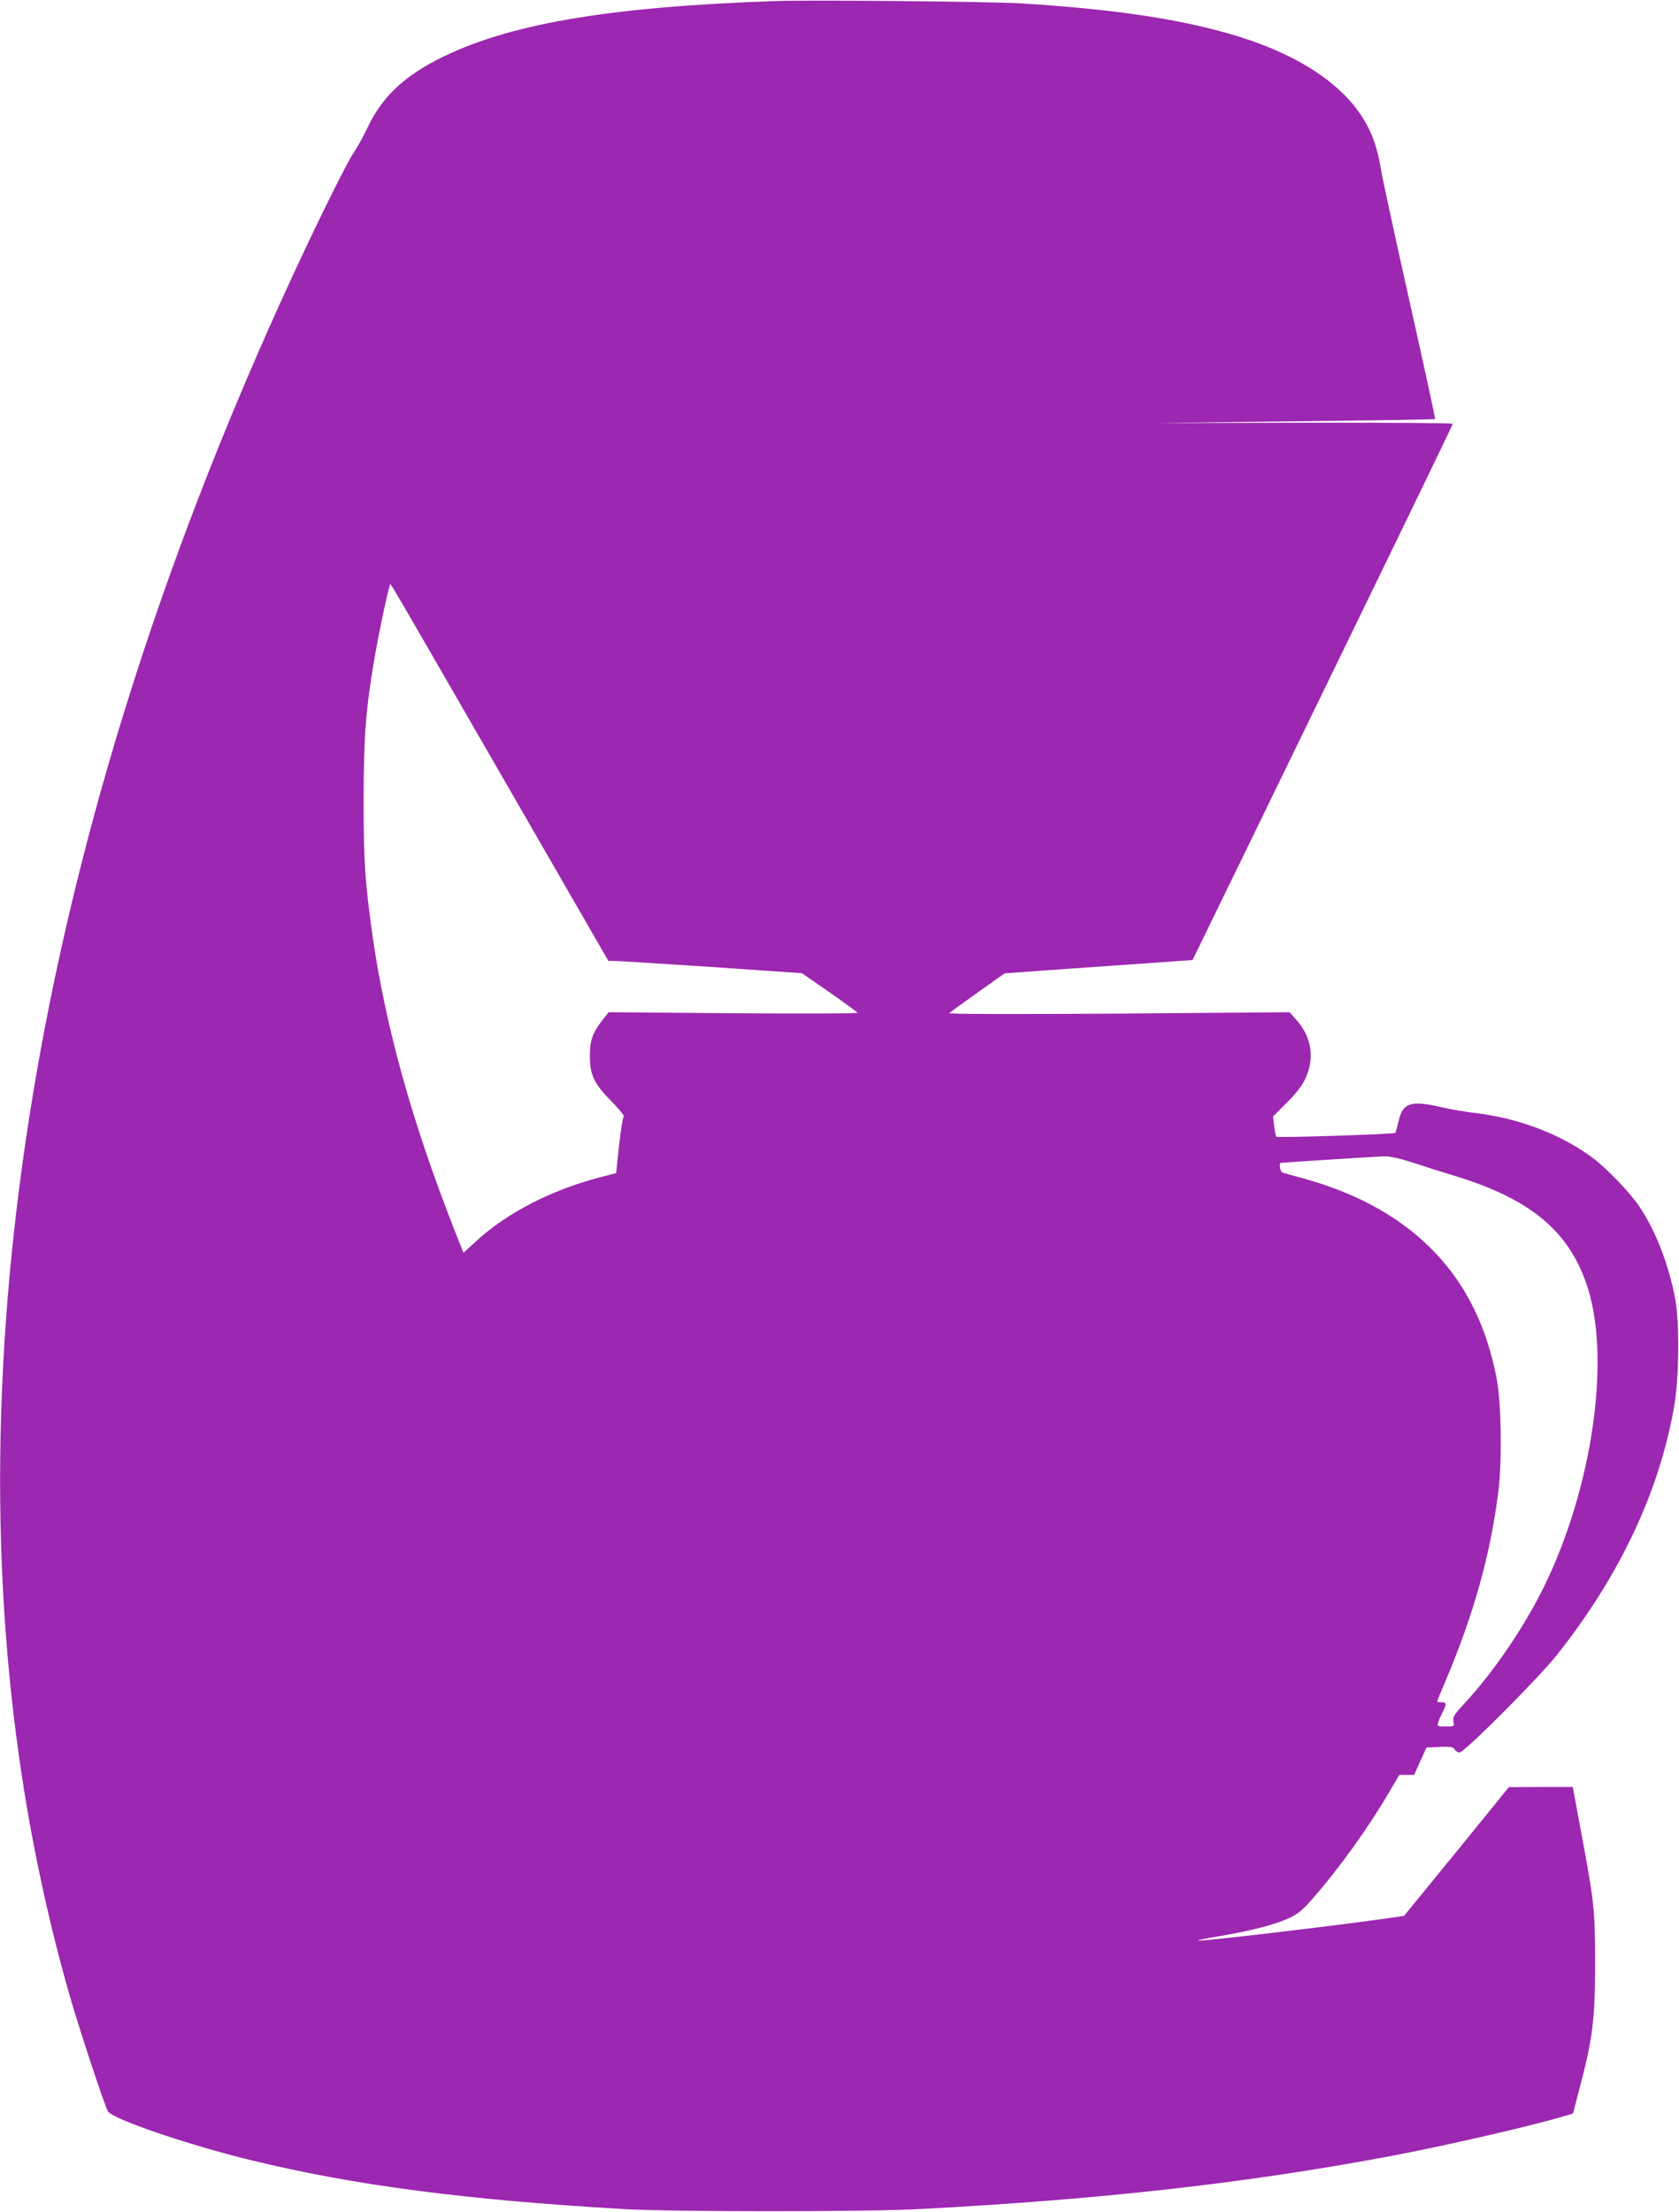 <?xml version="1.0" standalone="no"?>
<!DOCTYPE svg PUBLIC "-//W3C//DTD SVG 20010904//EN"
 "http://www.w3.org/TR/2001/REC-SVG-20010904/DTD/svg10.dtd">
<svg version="1.0" xmlns="http://www.w3.org/2000/svg"
 width="972pt" height="1280pt" viewBox="0 0 972 1280"
 preserveAspectRatio="xMidYMid meet">
<g transform="translate(0,1280) scale(0.1,-0.1)"
fill="#9c27b0" stroke="none">
<path d="M4490 12794 c-982 -34 -1563 -135 -1962 -341 -199 -103 -321 -222
-401 -393 -22 -47 -58 -112 -80 -144 -41 -61 -214 -410 -364 -736 -1393 -3020
-1937 -5979 -1572 -8550 65 -462 165 -932 290 -1369 61 -212 205 -647 224
-678 30 -46 465 -194 830 -283 595 -145 1239 -229 2150 -282 289 -17 1410 -17
1725 0 1060 56 1895 151 2730 308 314 60 778 166 991 228 l55 16 36 138 c79
296 93 411 92 742 0 304 -4 339 -86 778 l-43 232 -185 0 -185 -1 -303 -373
-304 -372 -126 -18 c-347 -48 -1020 -127 -1066 -125 -11 1 42 12 119 25 189
32 323 67 405 104 57 27 80 46 146 122 150 172 316 403 439 613 l56 95 43 0
43 0 35 79 36 79 77 4 c65 2 78 0 86 -15 6 -9 18 -17 29 -17 28 0 458 431 564
565 361 455 591 941 677 1432 30 166 33 487 7 628 -38 201 -114 396 -209 536
-54 80 -185 216 -263 275 -184 139 -432 234 -686 264 -52 6 -137 20 -189 32
-183 43 -230 28 -254 -78 -9 -36 -17 -67 -19 -69 -10 -8 -684 -30 -689 -22 -4
5 -9 33 -13 63 l-6 54 78 78 c51 50 88 97 107 137 57 117 40 241 -47 340 l-42
48 -991 -8 c-615 -4 -986 -3 -980 3 6 5 80 59 166 120 l155 110 305 22 c167
12 412 29 544 38 l239 17 324 665 c975 2004 1182 2430 1182 2438 0 4 -390 7
-867 6 l-868 -2 815 10 c448 5 817 11 818 13 2 2 -64 307 -147 677 -83 370
-158 715 -166 766 -20 121 -47 200 -96 284 -130 221 -406 397 -794 506 -304
86 -665 139 -1185 172 -158 11 -1233 21 -1430 14z m-1581 -4491 l613 -1063 33
0 c18 0 270 -16 560 -35 l527 -36 159 -110 c87 -61 161 -115 164 -119 3 -5
-320 -6 -718 -3 l-723 6 -31 -39 c-63 -79 -78 -121 -78 -214 0 -111 23 -159
127 -265 43 -43 74 -82 69 -85 -5 -3 -17 -78 -27 -166 l-17 -162 -97 -25
c-282 -74 -541 -208 -718 -373 l-69 -63 -58 147 c-241 615 -394 1166 -469
1692 -43 305 -51 427 -51 785 1 364 12 516 61 805 24 143 82 417 91 433 6 11
-65 133 652 -1110z m5275 -2232 c67 -22 175 -56 241 -76 442 -135 666 -325
768 -651 137 -436 13 -1216 -283 -1781 -115 -219 -270 -443 -425 -612 -68 -73
-76 -87 -71 -112 5 -29 5 -29 -45 -29 -48 0 -50 1 -43 23 3 12 15 39 25 59 25
49 24 58 -6 58 -14 0 -25 2 -25 5 0 3 20 51 44 108 167 391 267 750 311 1114
21 173 16 501 -9 638 -83 443 -301 764 -668 980 -121 72 -277 137 -434 181
-71 20 -135 37 -141 40 -11 3 -19 51 -10 55 5 2 544 36 596 38 39 1 89 -10
175 -38z"/>
</g>
</svg>
